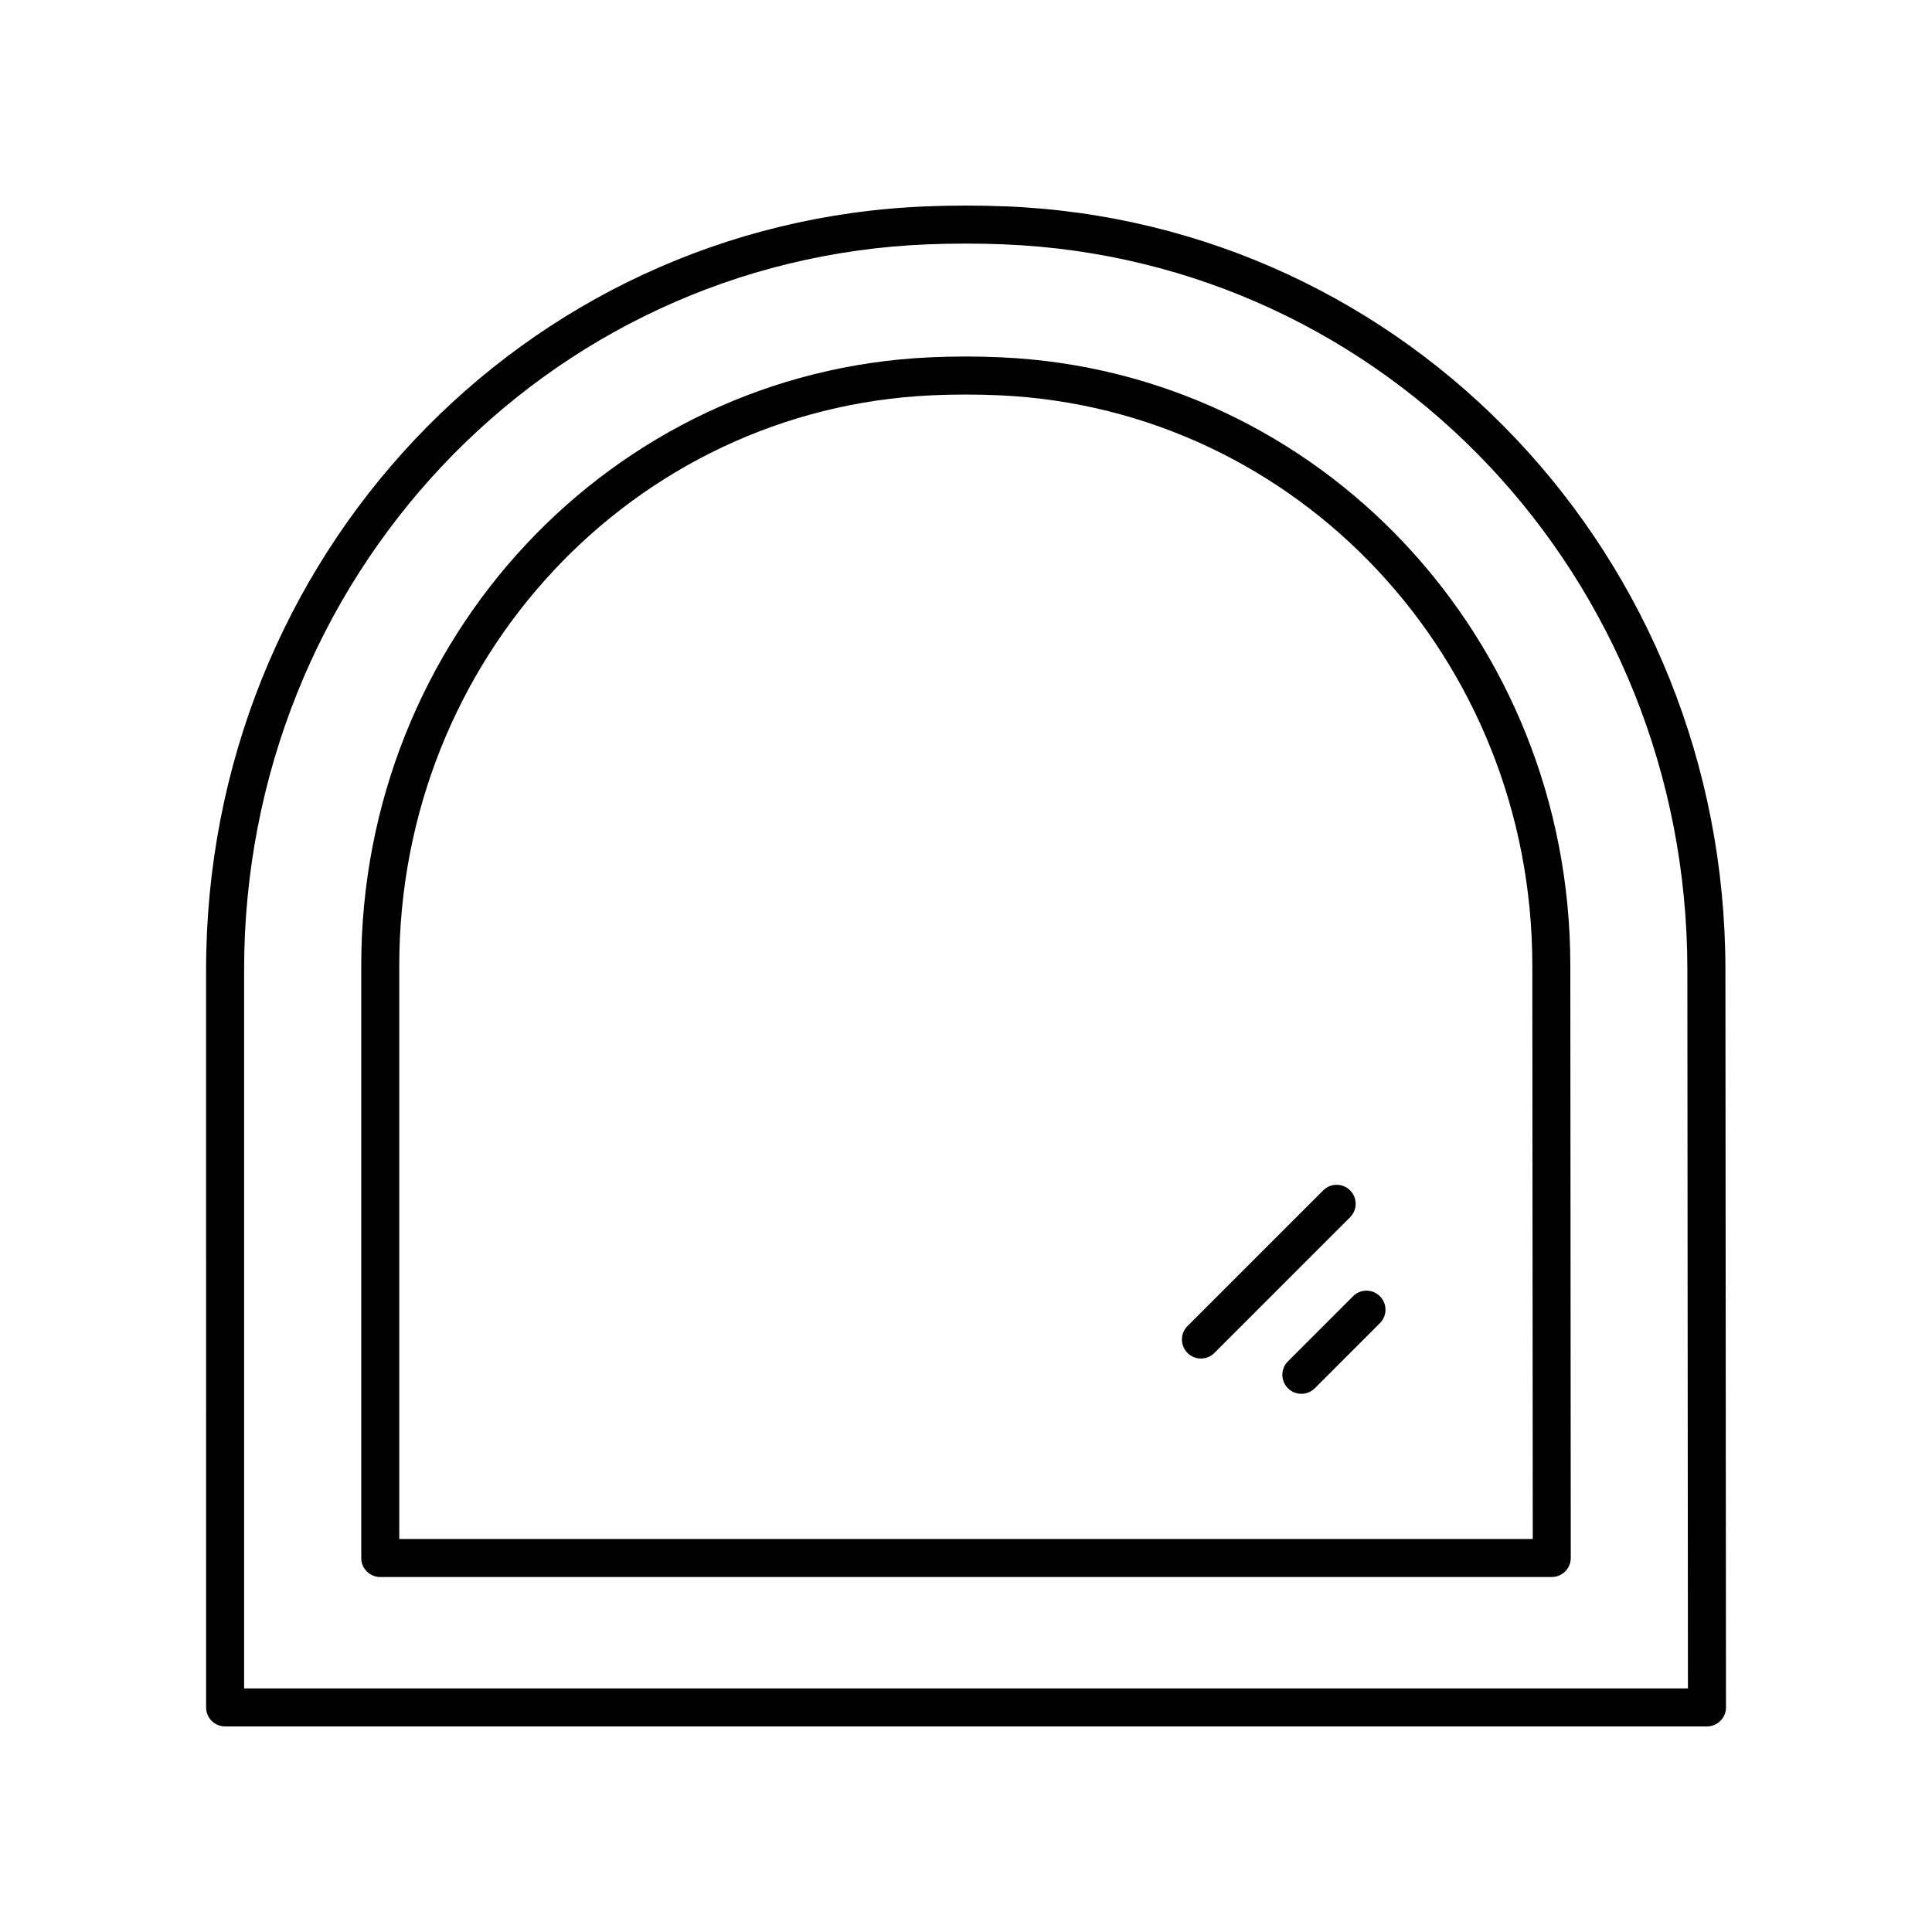 <?xml version="1.0" encoding="UTF-8"?>
<!-- Uploaded to: ICON Repo, www.svgrepo.com, Generator: ICON Repo Mixer Tools -->
<svg fill="#000000" width="800px" height="800px" version="1.1" viewBox="144 144 512 512" xmlns="http://www.w3.org/2000/svg">
 <g>
  <path d="m410.38 198.69c-3.418-0.137-6.867-0.211-10.344-0.211-0.051-0.008-0.094-0.004-0.145 0-0.043-0.004-0.098-0.008-0.137 0-3.453 0.004-6.879 0.074-10.281 0.211-107.02 4.242-190.86 93.125-190.86 202.34l0.004 195.45c0 2.781 2.254 5.039 5.039 5.039h392.71c1.34 0 2.617-0.531 3.562-1.477 0.945-0.945 1.477-2.231 1.477-3.566l-0.152-195.55c-0.055-109.14-83.891-197.98-190.87-202.25zm-201.69 392.76v-190.42c0-103.79 79.586-188.25 181.19-192.28 6.656-0.266 13.461-0.262 20.098 0.004 101.55 4.051 181.14 88.469 181.19 192.19l0.152 190.5z"/>
  <path d="m409.43 238.7c-3.106-0.145-6.234-0.219-9.398-0.223-0.039-0.004-0.074 0-0.113 0-0.039 0-0.055-0.004-0.117 0-3.141 0.004-6.254 0.078-9.348 0.219-84.516 3.856-150.72 74.641-150.72 161.15v157.04c0 2.781 2.254 5.039 5.039 5.039h310.46c1.34 0 2.617-0.531 3.562-1.477 0.945-0.945 1.477-2.231 1.477-3.566l-0.121-157.11c-0.043-86.449-66.25-157.21-150.72-161.07zm-159.62 313.15v-152.01c0-81.109 61.98-147.47 141.11-151.08 5.969-0.27 12.082-0.27 18.051 0.004 79.086 3.625 141.07 69.957 141.11 151.02l0.117 152.07z"/>
  <path d="m501.79 459.46c-1.969-1.969-5.156-1.969-7.125 0l-35.965 35.961c-1.969 1.969-1.969 5.156 0 7.125 0.984 0.984 2.273 1.477 3.562 1.477s2.578-0.492 3.562-1.477l35.965-35.961c1.969-1.969 1.969-5.156 0-7.125z"/>
  <path d="m502.57 487.52-17.254 17.254c-1.969 1.969-1.969 5.156 0 7.125 0.984 0.984 2.273 1.477 3.562 1.477 1.289 0 2.578-0.492 3.562-1.477l17.254-17.254c1.969-1.969 1.969-5.156 0-7.125s-5.156-1.969-7.125 0z"/>
 </g>
</svg>